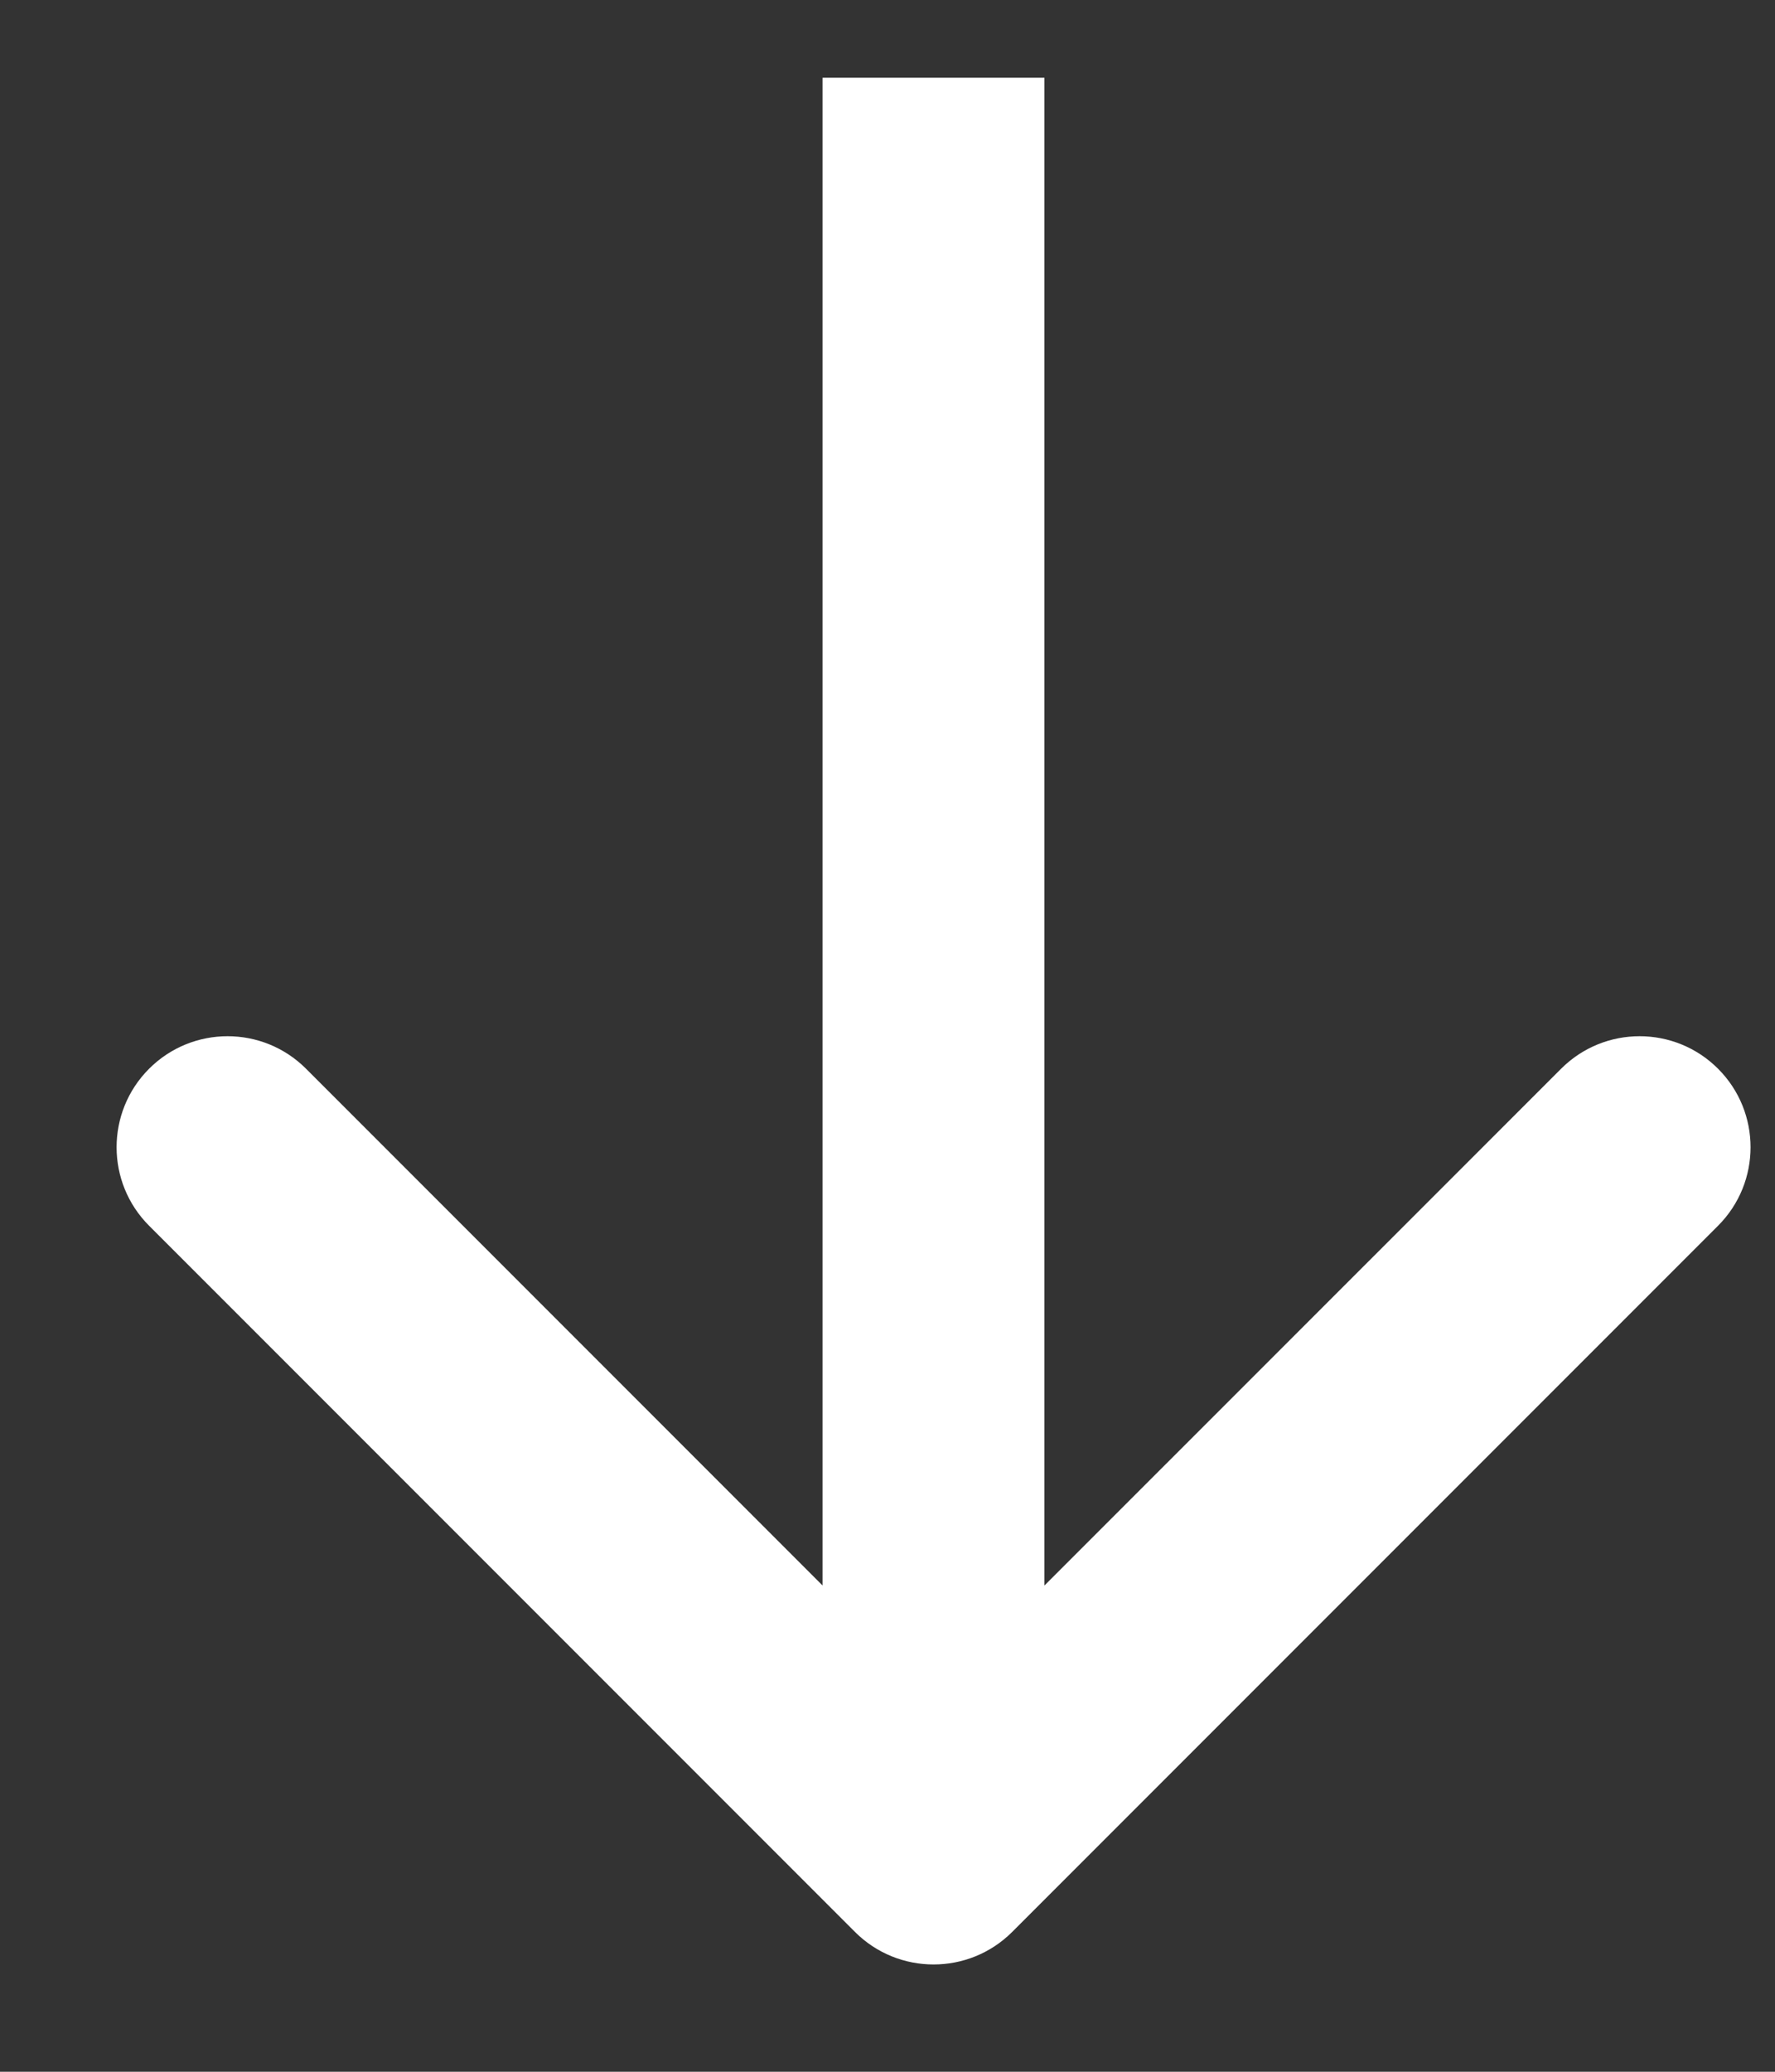 <svg width="12" height="14" viewBox="0 0 12 14" fill="none" xmlns="http://www.w3.org/2000/svg">
<rect x="0" y="0" width="12" height="14" fill="#333333" stroke="none"/>
<path d="M5.781 13.056C6.074 13.348 6.549 13.348 6.842 13.056L11.615 8.283C11.908 7.99 11.908 7.515 11.615 7.222C11.322 6.929 10.847 6.929 10.554 7.222L6.311 11.464L2.069 7.222C1.776 6.929 1.301 6.929 1.008 7.222C0.715 7.515 0.715 7.99 1.008 8.283L5.781 13.056ZM6.311 0.525L5.561 0.525L5.561 12.525L6.311 12.525L7.061 12.525L7.061 0.525L6.311 0.525Z" fill="white"/>
</svg>
